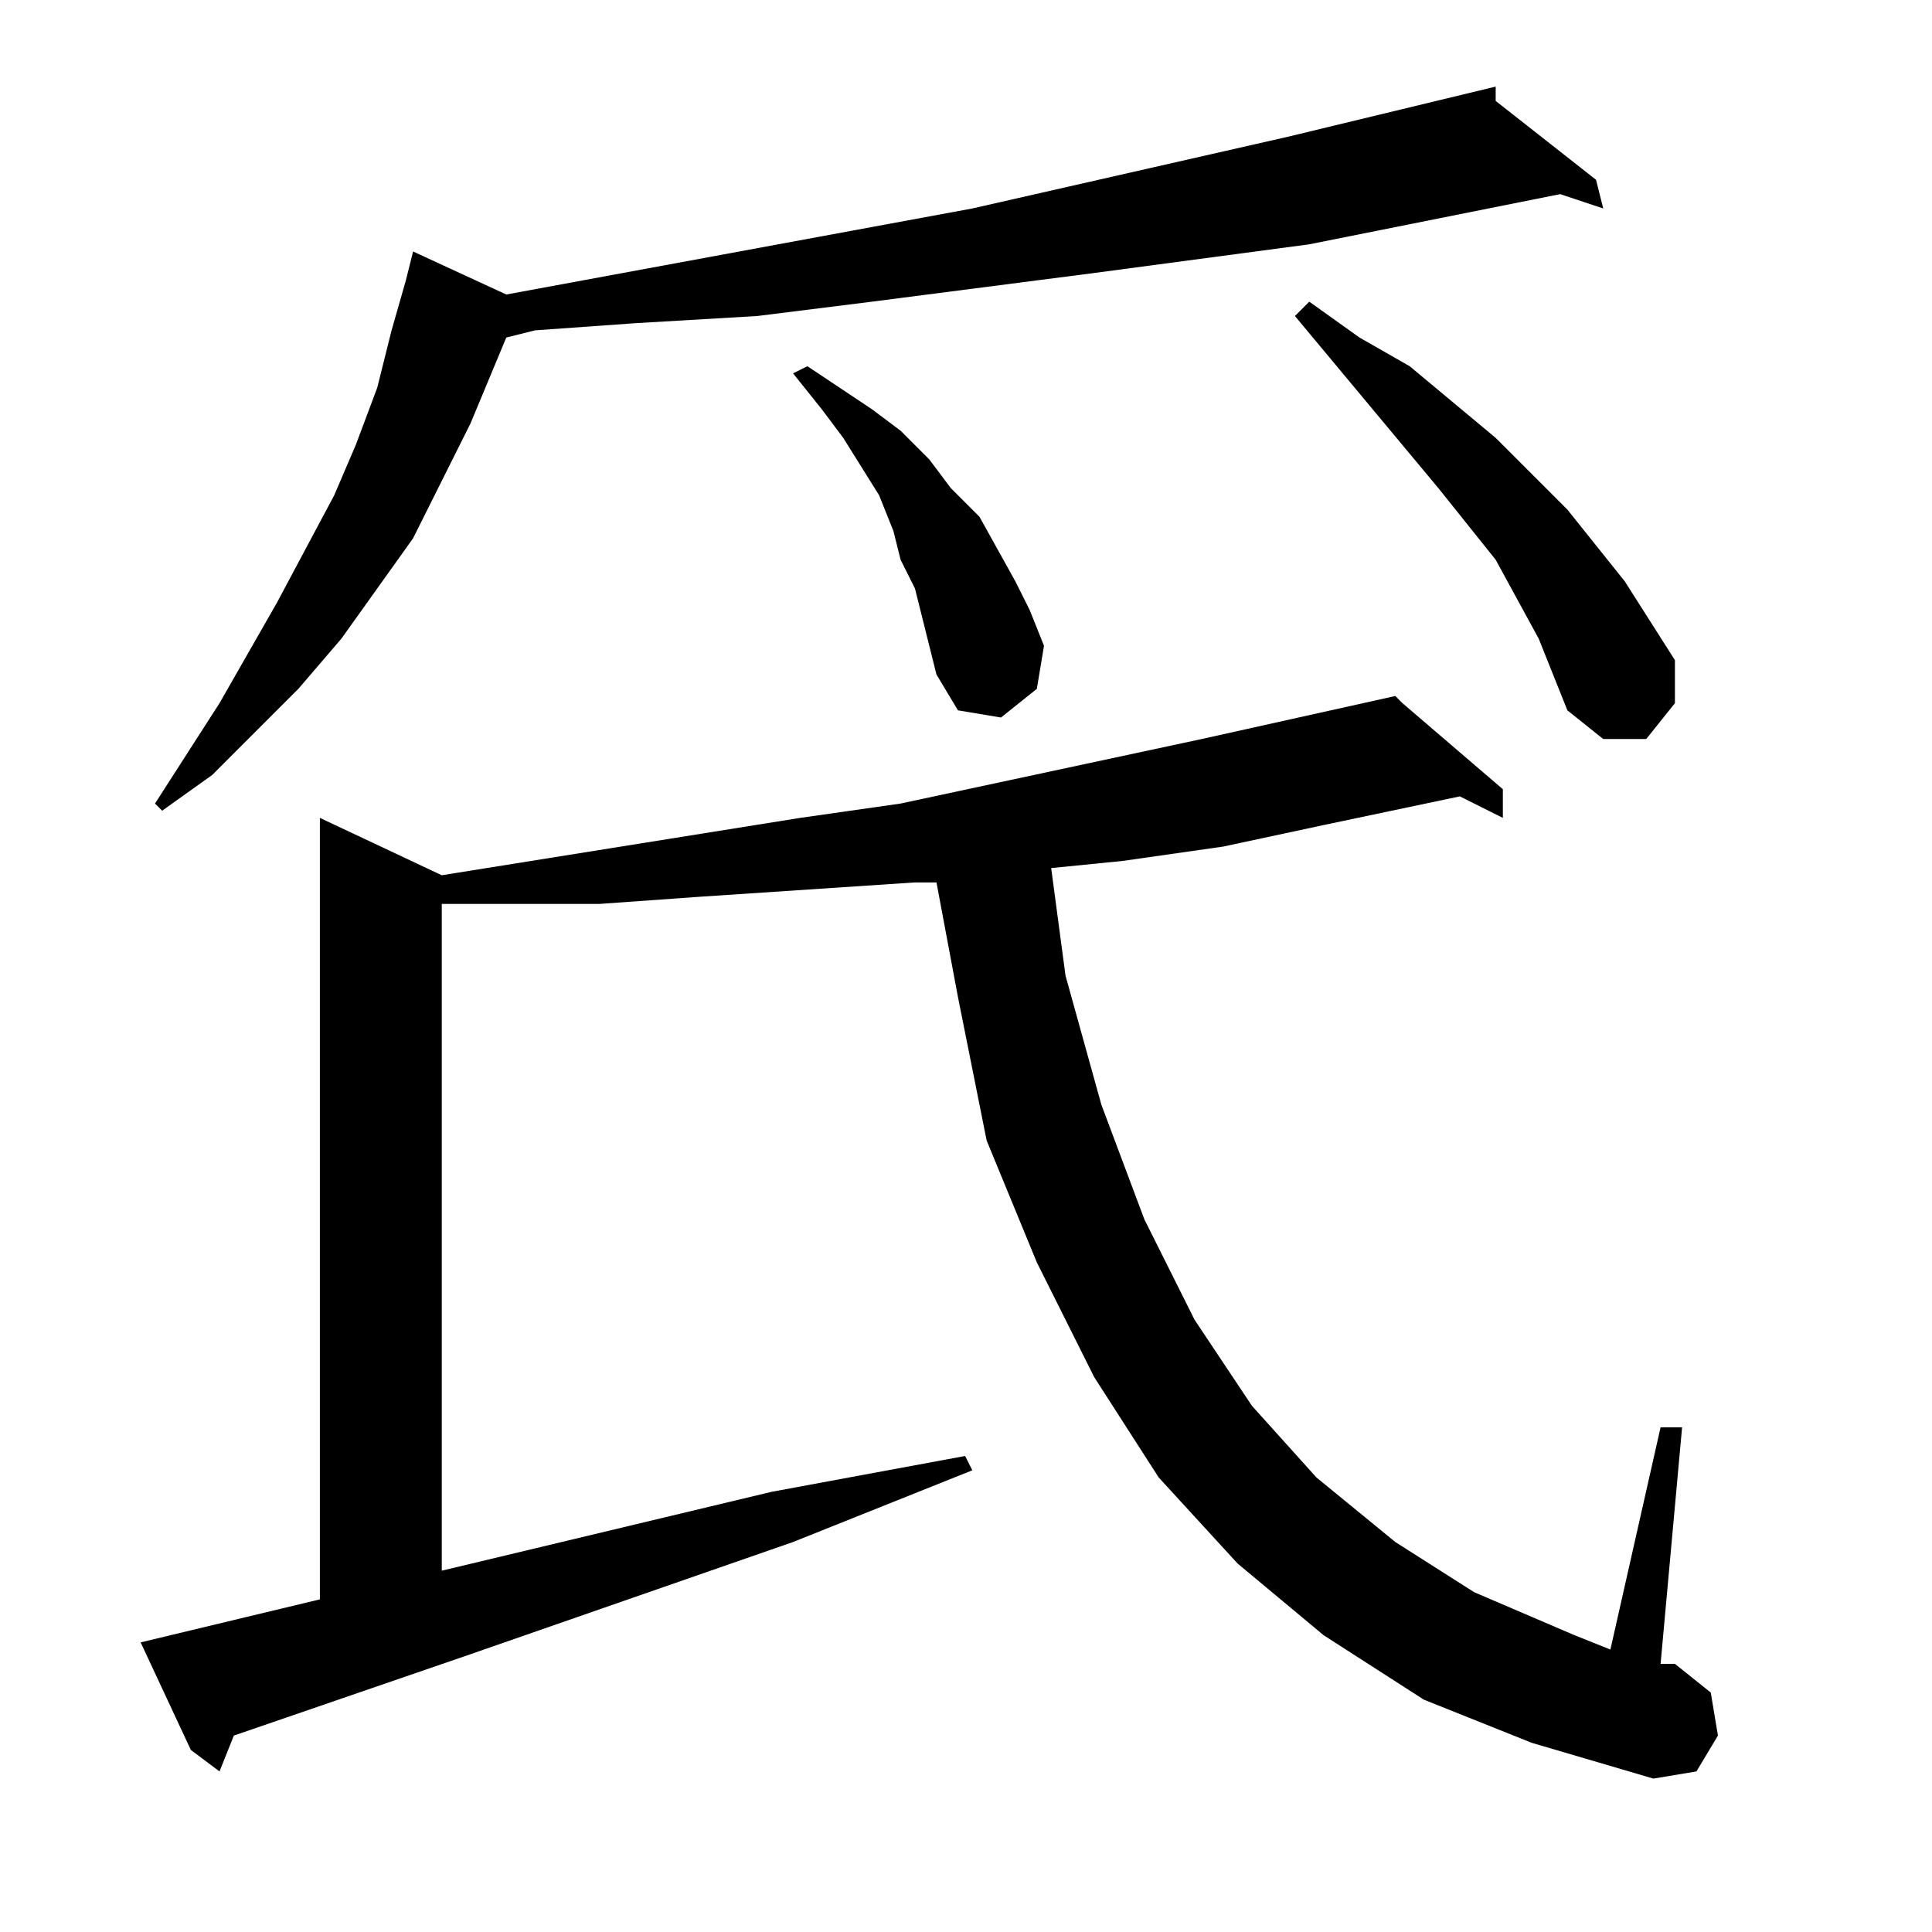 <?xml version="1.0" encoding="utf-8"?>
<!-- Generator: Adobe Illustrator 16.0.0, SVG Export Plug-In . SVG Version: 6.00 Build 0)  -->
<!DOCTYPE svg PUBLIC "-//W3C//DTD SVG 1.1//EN" "http://www.w3.org/Graphics/SVG/1.1/DTD/svg11.dtd">
<svg version="1.1" id="图层_1" xmlns="http://www.w3.org/2000/svg" xmlns:xlink="http://www.w3.org/1999/xlink" x="0px" y="0px"
	 width="1000px" height="1000px" viewBox="0 0 1000 1000" enable-background="new 0 0 1000 1000" xml:space="preserve">
<path d="M737.055,879.781l-51.953-33.398l-44.531-37.109l-40.82-44.531l-33.398-51.953l-29.688-59.375l-25.977-63.086
	l-14.844-74.219l-11.133-59.375h-11.133l-55.664,3.711l-55.664,3.711l-51.953,3.711h-55.664h-25.977v345.117l170.703-40.82
	l100.195-18.555l3.711,7.422l-92.773,37.109l-170.703,59.375l-118.75,40.82l-7.422,18.555l-14.844-11.133l-25.977-55.664
	l92.773-22.266V423.336l63.086,29.688l185.547-29.688l51.953-7.422l103.906-22.266l51.953-11.133l100.195-22.266l3.711,3.711
	l51.953,44.531v14.844l-22.266-11.133l-70.508,14.844l-51.953,11.133l-51.953,7.422l-37.109,3.711l7.422,55.664l18.555,66.797
	l22.266,59.375l25.977,51.953l29.688,44.531l33.398,37.109l40.82,33.398l40.82,25.977l51.953,22.266l18.555,7.422l25.977-115.039
	h11.133l-11.133,122.461h7.422l18.555,14.844l3.711,22.266l-11.133,18.555l-22.266,3.711l-63.086-18.555L737.055,879.781z
	 M774.164,52.242l51.953,40.82l3.711,14.844l-22.266-7.422l-18.555,3.711L677.68,126.461l-55.664,7.422l-55.664,7.422
	l-115.039,14.844l-59.375,7.422l-63.086,3.711l-51.953,3.711l-14.844,3.711L243.5,219.234l-14.844,29.688l-14.844,29.688
	l-18.555,25.977l-18.555,25.977l-22.266,25.977l-22.266,22.266l-22.266,22.266L83.93,419.625l-3.711-3.711l33.398-51.953
	l29.688-51.953l29.688-55.664l11.133-25.977l11.133-29.688l7.422-29.688l7.422-25.977l3.711-14.844l48.242,22.266l241.211-44.531
	l163.281-37.109L774.164,44.82V52.242z M477.289,319.43l-3.711-14.844l-7.422-14.844l-3.711-14.844l-7.422-18.555l-18.555-29.688
	l-11.133-14.844l-14.844-18.555l7.422-3.711l33.398,22.266l14.844,11.133L481,237.789l11.133,14.844l14.844,14.844l18.555,33.398
	l7.422,14.844l7.422,18.555l-3.711,22.266l-18.555,14.844l-22.266-3.711l-11.133-18.555L481,334.273L477.289,319.43z
	 M796.43,330.563l-22.266-40.82l-29.688-37.109l-74.219-89.063l7.422-7.422l25.977,18.555l25.977,14.844l44.531,37.109
	l37.109,37.109l29.688,37.109l25.977,40.82v22.266l-14.844,18.555h-22.266l-18.555-14.844l-7.422-18.555L796.43,330.563z"/>
</svg>
